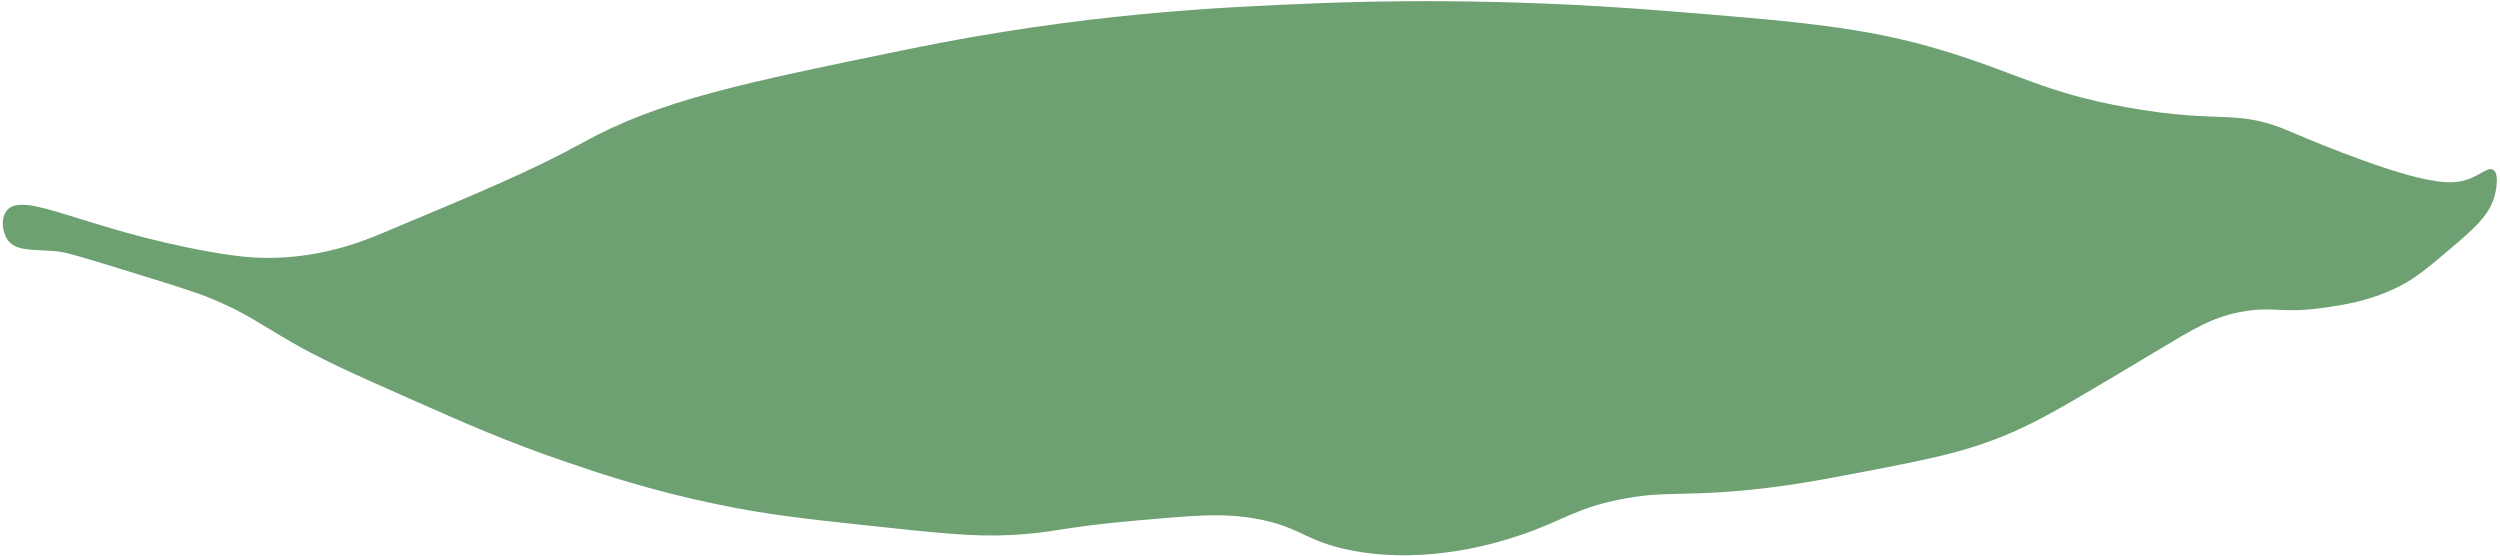 <?xml version="1.0" encoding="UTF-8"?>
<svg width="755px" height="168px" viewBox="0 0 755 168" version="1.1" xmlns="http://www.w3.org/2000/svg" xmlns:xlink="http://www.w3.org/1999/xlink">
    <title>02_leaf</title>
    <g id="Page-1" stroke="none" stroke-width="1" fill="none" fill-rule="evenodd">
        <g id="Faith-in-nature-trade---V2" transform="translate(-226, -1319)" fill="#6DA172">
            <path d="M238.465,1479.207 C241.866,1472.012 262.616,1478.667 300.348,1475.485 C309.473,1474.712 314.981,1473.758 320.882,1471.951 C335.344,1467.524 345.085,1460.13 349.703,1456.556 C375.744,1436.425 388.774,1426.358 401.171,1414.43 C420.283,1396.018 443.187,1384.567 488.988,1361.653 C537.074,1337.599 576.033,1325.269 603.521,1316.697 C620.252,1311.48 656.798,1300.638 704.288,1291.851 C745.507,1284.233 766.115,1280.42 791.154,1281.286 C814.919,1282.111 823.852,1285.653 849.431,1283.417 C878.495,1280.877 880.604,1275.104 898.725,1277.81 C898.725,1277.81 927.775,1282.147 942.09,1281.06 C946.211,1280.743 950.182,1280.394 954.055,1277.71 C957.402,1275.394 958.8,1272.626 960.485,1273.042 C962.431,1273.523 963.034,1277.804 963,1280.665 C962.933,1285.663 960.895,1289.756 955.803,1297.16 C949.766,1305.925 946.755,1310.308 942.734,1313.974 C935.21,1320.827 927.823,1324.029 921.652,1326.643 C910.17,1331.505 907.654,1329.967 899.369,1333.621 C890.379,1337.597 885.641,1342.826 876.323,1352.432 C859.168,1370.153 850.587,1379.016 843.605,1384.901 C830.93,1395.613 820.085,1400.866 798.873,1411.149 C786.405,1417.183 773.175,1423.601 754.802,1429.295 C745.559,1432.164 741.102,1432.971 733.106,1436.735 C719.594,1443.092 716.629,1448.202 705.248,1455.711 C700.379,1458.918 681.489,1471.401 657.888,1473.286 C641.864,1474.562 640.427,1469.622 623.349,1471.937 C615.258,1473.043 607.64,1475.78 592.742,1481.211 C569.963,1489.497 569.313,1491.416 556.285,1495.585 C545.877,1498.922 535.34,1500.571 514.27,1503.86 C495.074,1506.851 484.199,1508.554 468.725,1509.446 C448.087,1510.638 432.372,1509.642 421.383,1508.913 C402.484,1507.653 388.704,1505.501 371.787,1502.847 C352.137,1499.778 342.308,1498.235 331.695,1495.398 C320.978,1492.53 316.333,1490.532 305.708,1489.08 C300.132,1488.319 293.332,1488.066 279.741,1487.555 C266.045,1487.038 259.193,1486.78 256.6,1487.207 C249.322,1488.415 244.459,1490.564 241.09,1487.87 C238.845,1486.075 237.14,1482.012 238.465,1479.207" id="02_leaf" transform="translate(600.5, 1391.5) rotate(-345) translate(-600.5, -1391.5) "></path>
        </g>
    </g>
</svg>